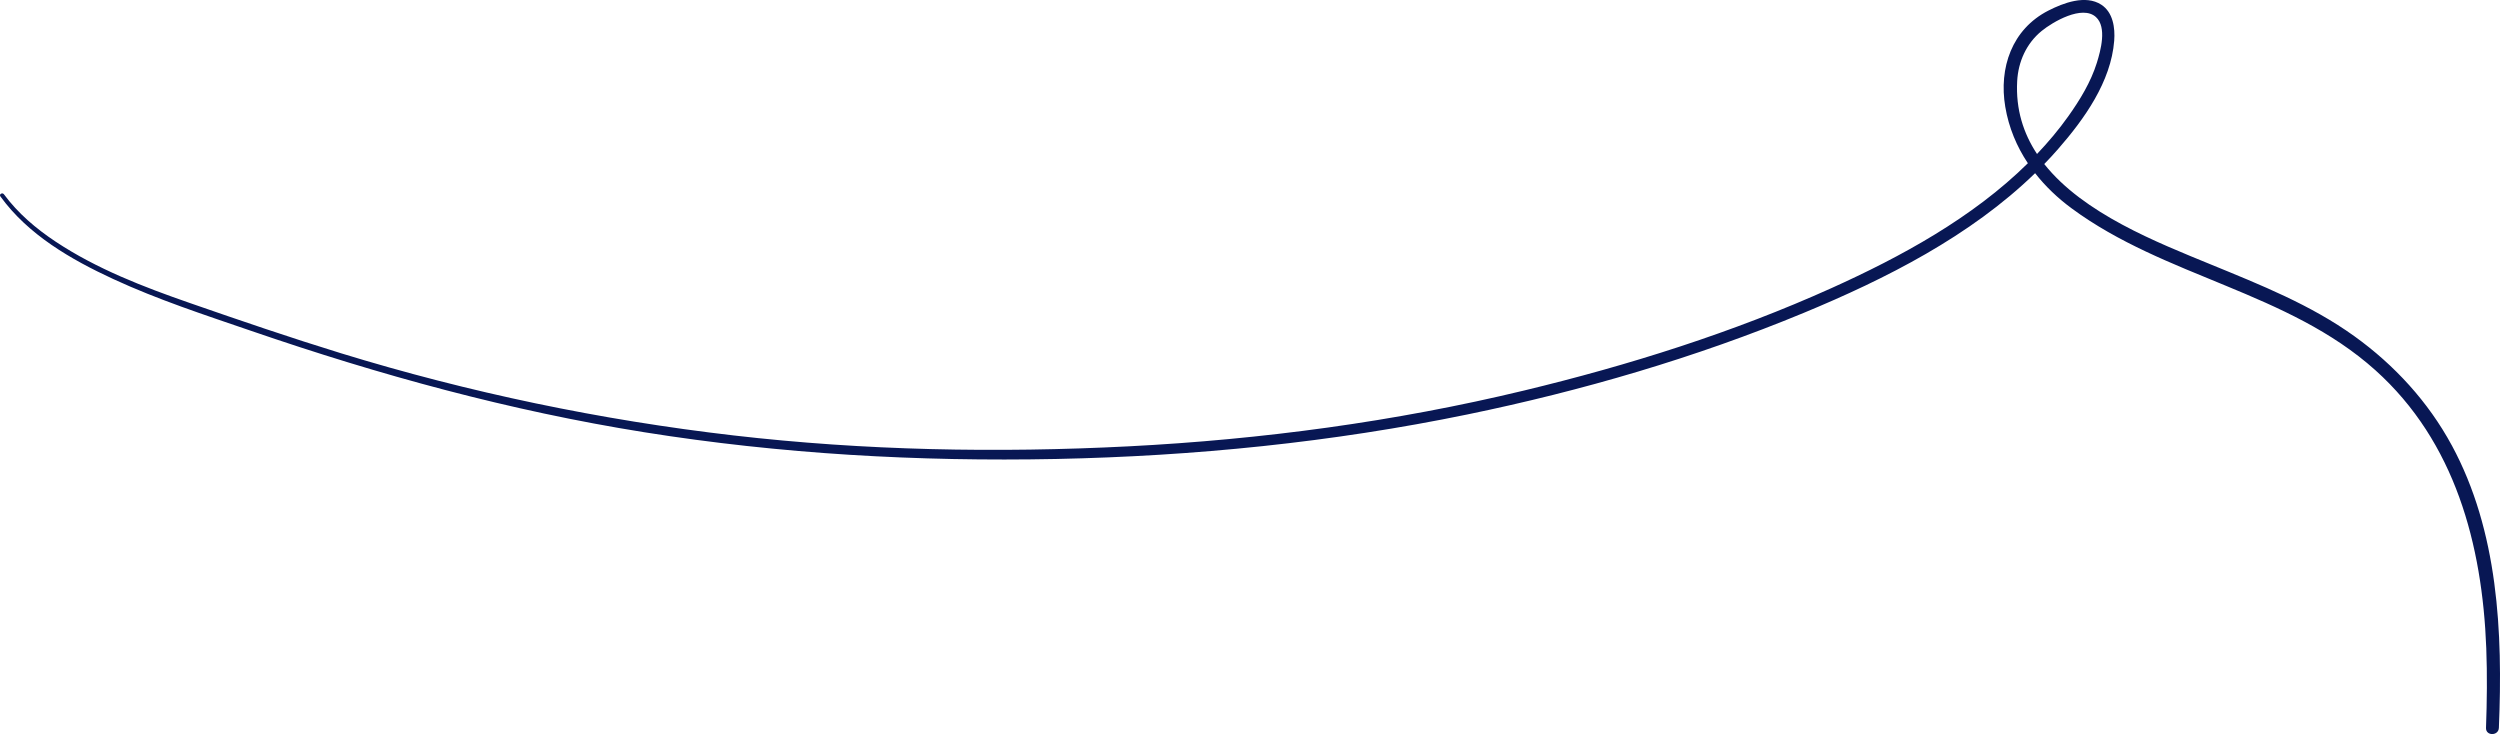 <?xml version="1.0" encoding="UTF-8"?>
<svg xmlns="http://www.w3.org/2000/svg" viewBox="0 0 470 138">
  <path d="m460.92,83.7c-4.42-8.16-10.76-15.07-18.28-20.48-8.21-5.91-17.65-9.66-26.95-13.48-10.14-4.16-23.99-9.58-31.37-18.9.89-.92,1.77-1.86,2.61-2.83,4.91-5.62,9.94-12.64,10.54-20.34.19-2.43-.21-5.35-2.43-6.79-2.96-1.92-7.14-.32-9.94,1.11-6.87,3.51-9.34,10.78-8.11,18.09.66,3.92,2.15,7.46,4.25,10.61-10.38,10.25-23.87,17.59-36.93,23.48-18.48,8.33-38.1,14.51-57.79,19.25-24.36,5.87-49.27,9.2-74.28,10.49-24.77,1.27-49.7.8-74.34-2.05-24.98-2.89-49.73-8.06-73.77-15.44-9.53-2.93-18.99-6.17-28.4-9.44-8.73-3.03-17.54-6.42-25.27-11.55-3.68-2.44-7.08-5.33-9.72-8.9-.29-.4-.96-.02-.67.39,5.21,7.21,13.27,11.86,21.2,15.53,8.41,3.89,17.22,6.76,25.97,9.76,24.14,8.3,48.62,15.02,73.87,19.05,25.62,4.09,51.52,5.55,77.44,5.03,25.95-.53,51.88-3.13,77.31-8.37,21.54-4.44,42.89-10.67,63.22-19.09,15.49-6.42,31.35-14.44,43.52-26.27,1.94,2.48,4.27,4.7,6.88,6.62,17.54,12.95,40.65,15.66,57.1,30.43,14.99,13.46,20.09,32.76,20.84,52.25.19,4.99.13,9.99-.05,14.98-.06,1.56,2.35,1.55,2.42,0,.75-17.97-.11-36.97-8.86-53.13ZM379.23,15.24c.2-3.66,1.74-7.09,4.6-9.42,2.08-1.7,7.64-4.96,10.21-2.61,2.1,1.92.87,6.33.17,8.59-1.14,3.64-3.16,6.95-5.36,10.05-1.79,2.52-3.77,4.87-5.89,7.1-2.56-3.88-4.02-8.39-3.73-13.7Z" fill="#081754"/>
</svg>